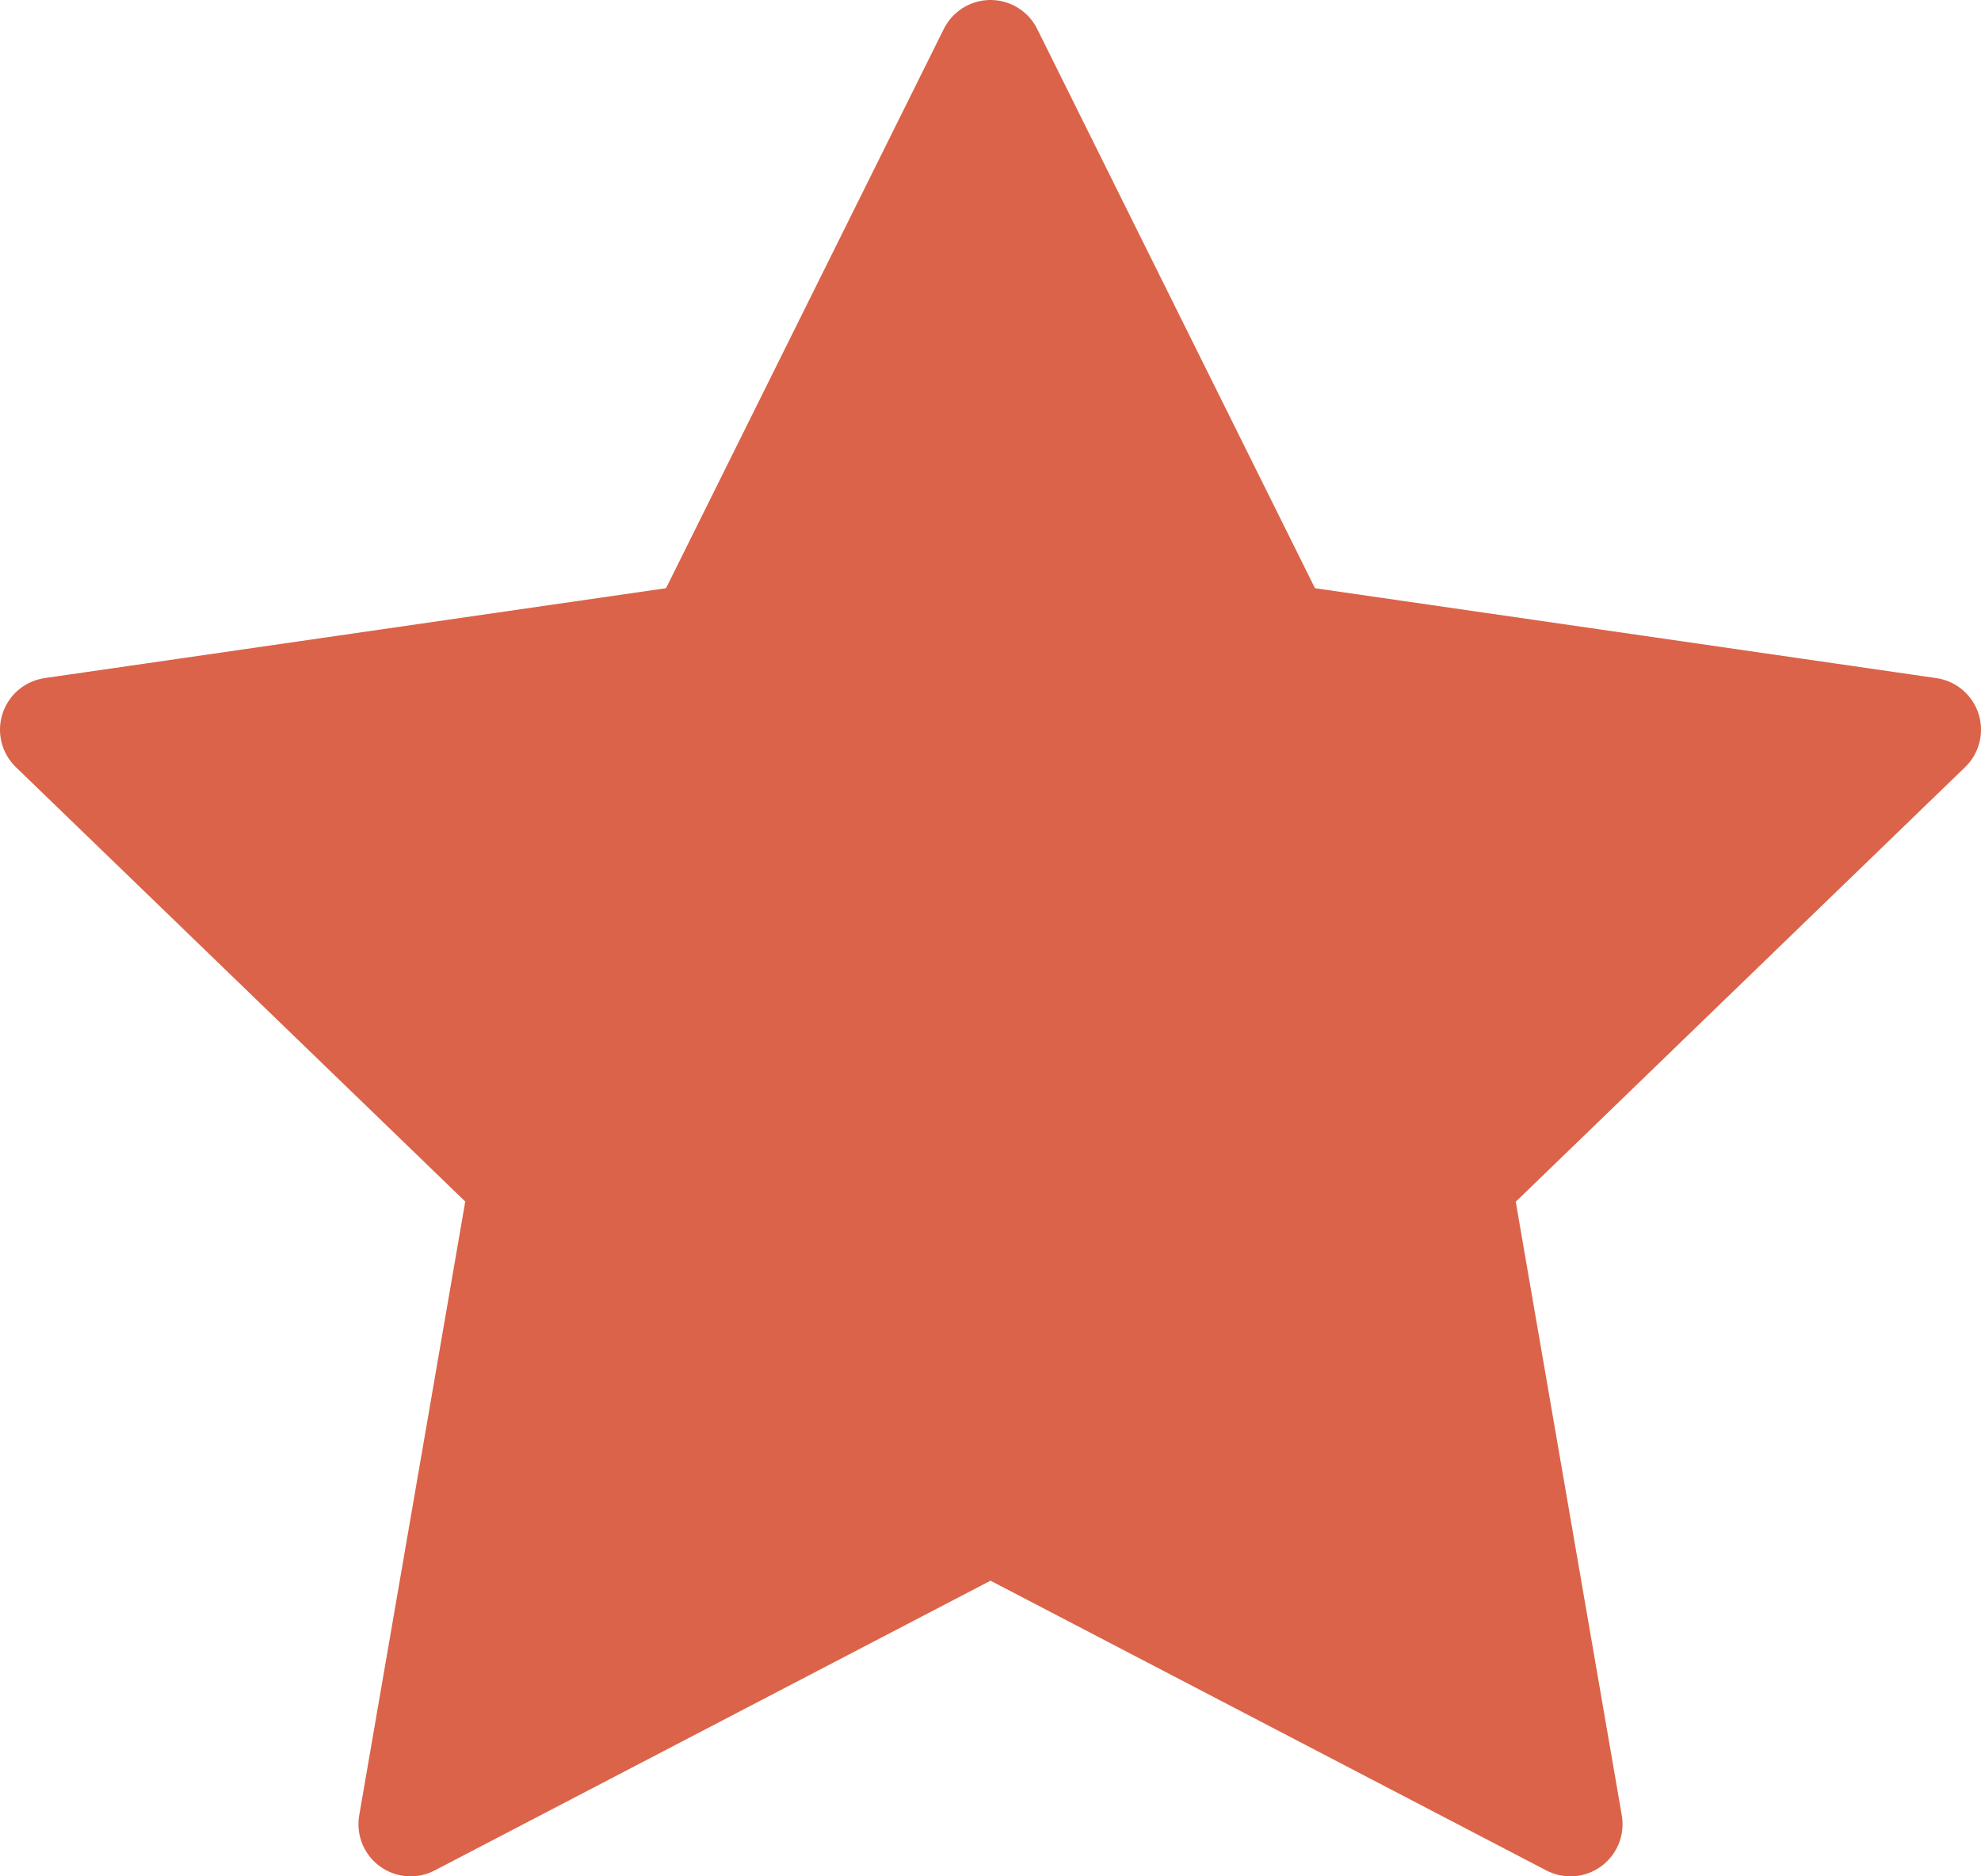 <svg xmlns="http://www.w3.org/2000/svg" width="19" height="18" viewBox="0 0 19 18">
  <path id="star_1_" data-name="star (1)" d="M11,2l2.781,5.6L20,8.5l-4.5,4.353L16.562,19,11,16.1,5.438,19,6.5,12.851,2,8.5l6.219-.9Z" transform="translate(-1.5 -1.5)" fill="#db6349" stroke="#db6349" stroke-linecap="round" stroke-linejoin="round" stroke-width="1"/>
</svg>
